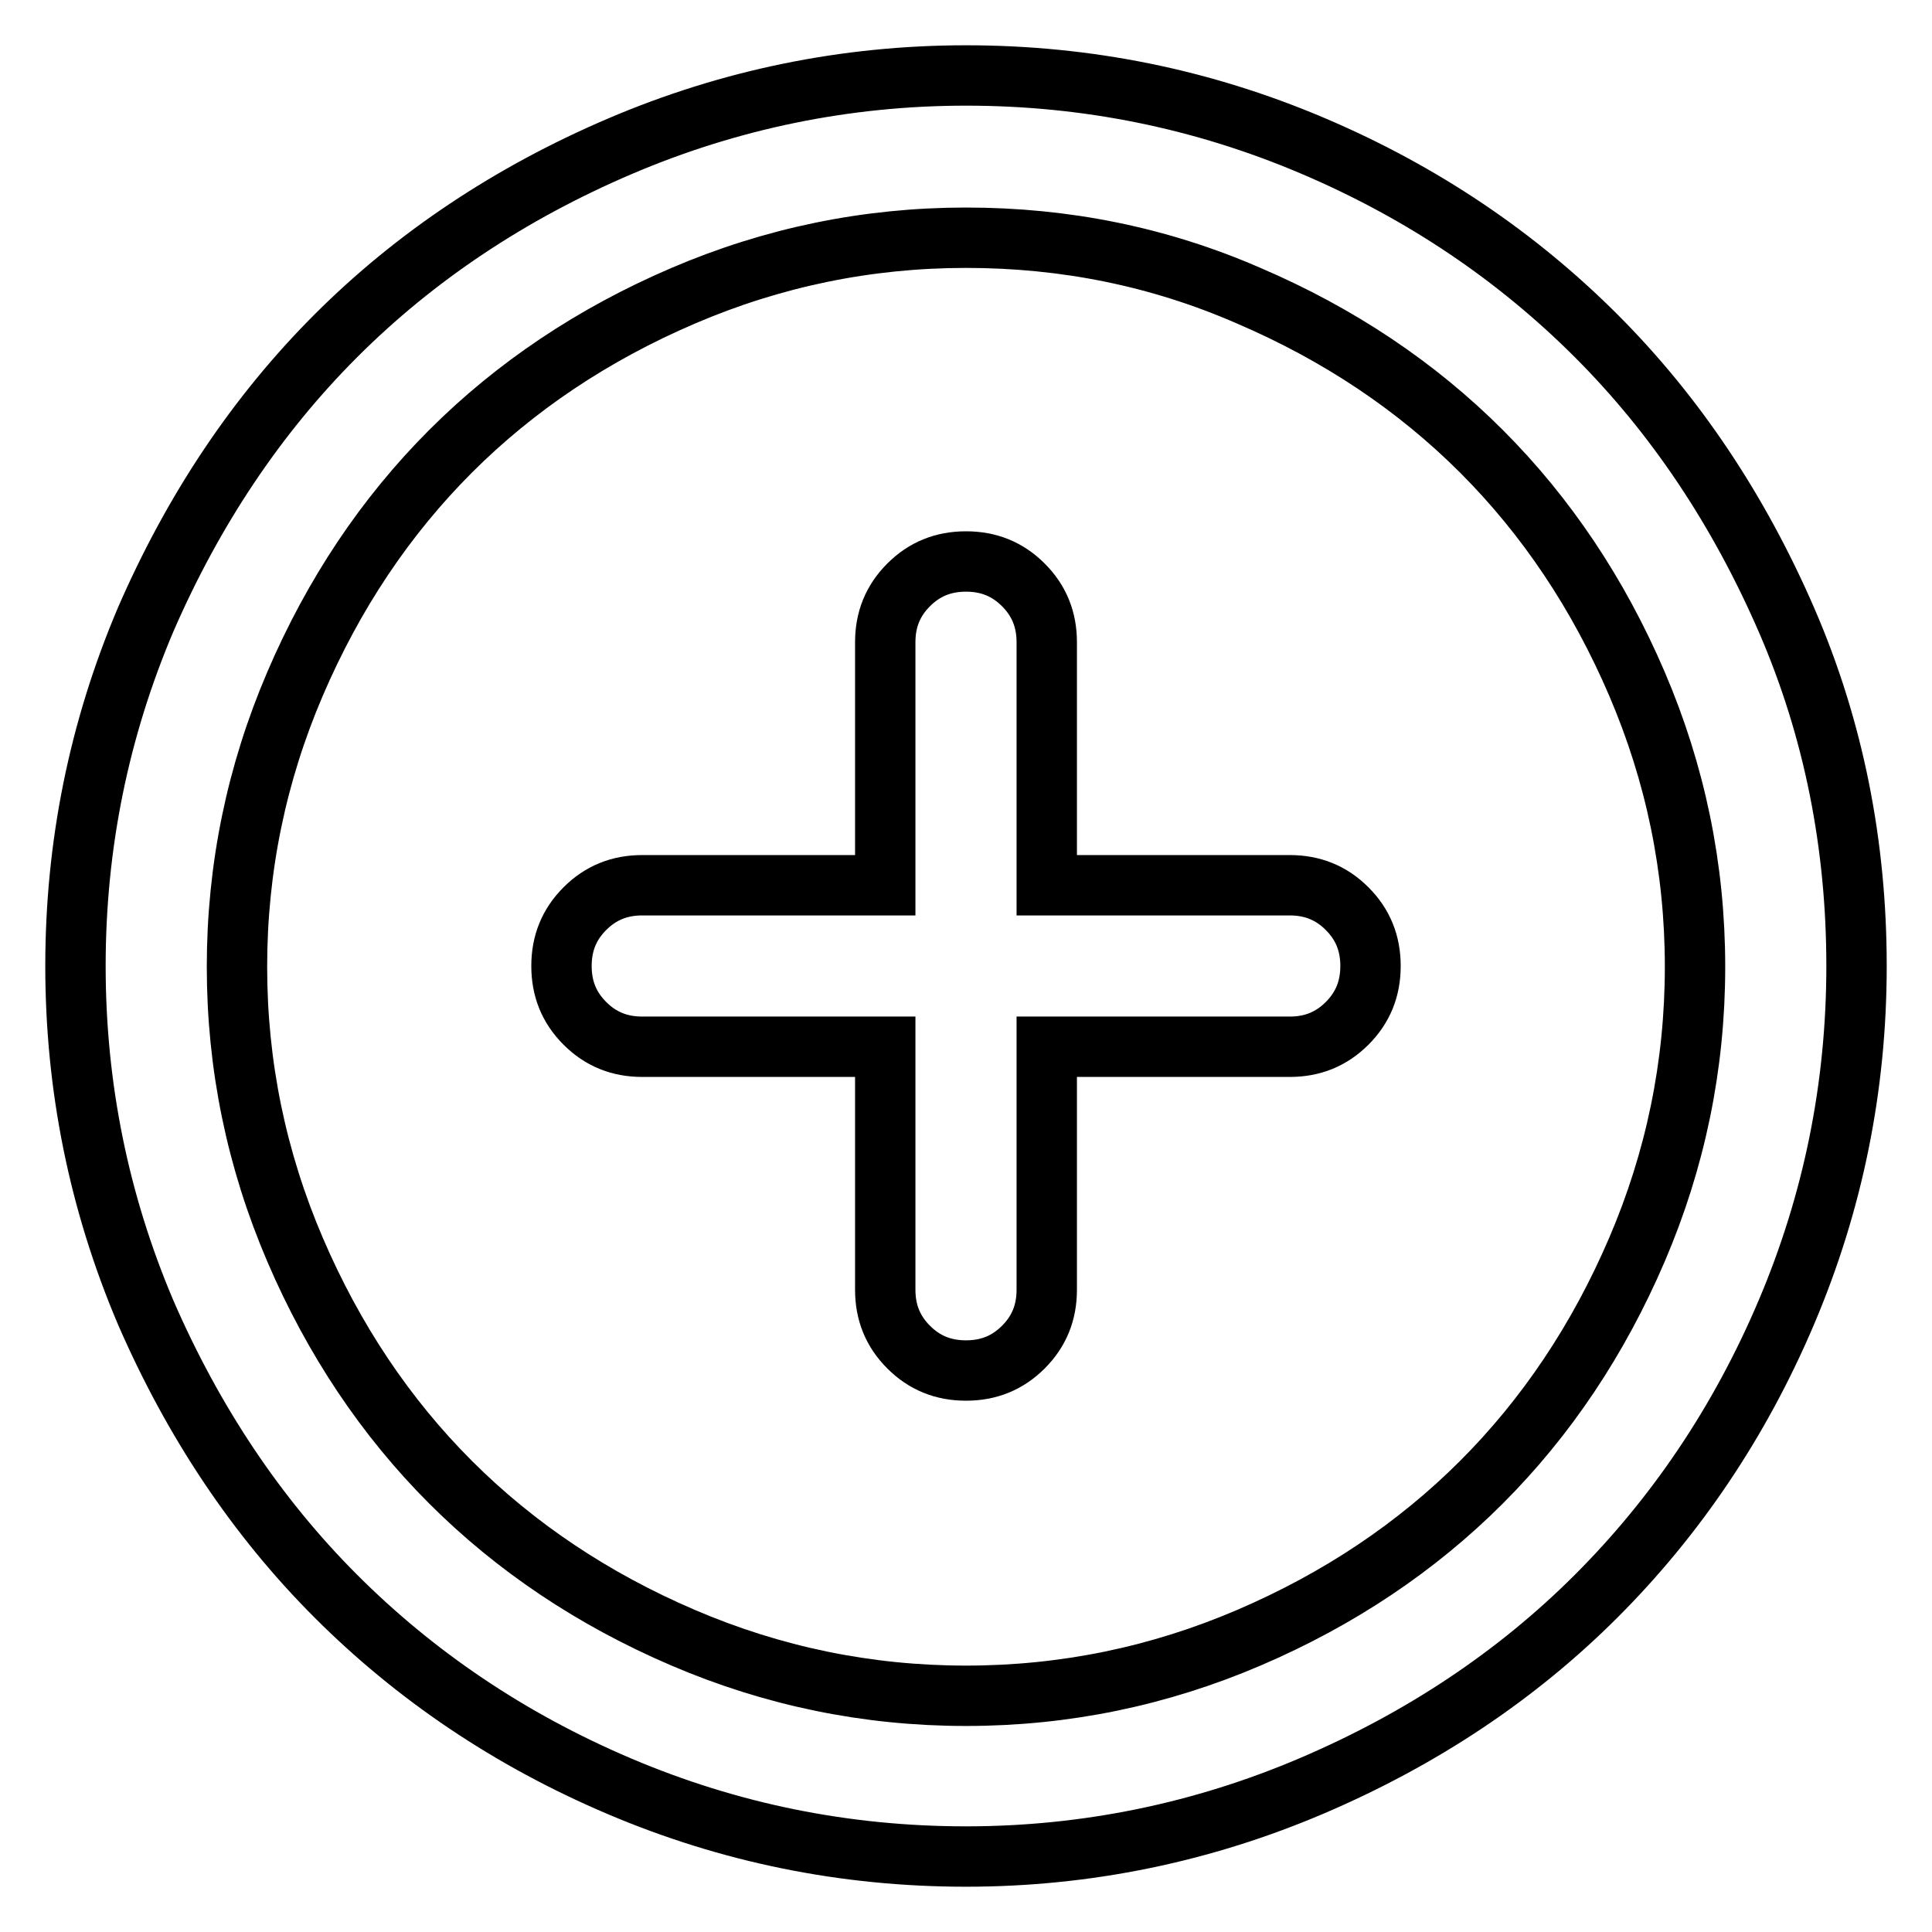 <?xml version="1.0" encoding="utf-8"?>
<!-- Svg Vector Icons : http://www.onlinewebfonts.com/icon -->
<!DOCTYPE svg PUBLIC "-//W3C//DTD SVG 1.1//EN" "http://www.w3.org/Graphics/SVG/1.1/DTD/svg11.dtd">
<svg version="1.1" xmlns="http://www.w3.org/2000/svg" xmlns:xlink="http://www.w3.org/1999/xlink" x="0px" y="0px" viewBox="0 0 256 256" enable-background="new 0 0 256 256" xml:space="preserve">
<g> <path stroke-width="8" fill-opacity="0" stroke="#000000"  d="M128,10c16,0,31.3,3.1,45.9,9.3S201,34,211.5,44.5C222,55,230.4,67.6,236.7,82.1S246,112,246,128 c0,16-3.1,31.3-9.3,45.9S222,201,211.5,211.5c-10.5,10.5-23.1,18.9-37.6,25.1S144,246,128,246c-16,0-31.3-3.1-45.9-9.3 S55,222,44.5,211.5C34,201,25.6,188.4,19.3,173.9C13.1,159.3,10,144,10,128c0-16,3.1-31.3,9.3-45.9C25.6,67.6,34,55,44.5,44.5 s23.1-18.9,37.6-25.1S112,10,128,10z M128,31.5c-13.1,0-25.6,2.6-37.5,7.7s-22.2,12-30.8,20.6c-8.6,8.6-15.5,18.9-20.6,30.8 s-7.7,24.4-7.7,37.5c0,13.1,2.6,25.6,7.7,37.5c5.1,11.9,12,22.2,20.6,30.8c8.6,8.6,18.9,15.5,30.8,20.6s24.4,7.7,37.5,7.7 c13.1,0,25.6-2.6,37.5-7.7c11.9-5.1,22.2-12,30.8-20.6s15.5-18.9,20.6-30.8c5.1-11.9,7.7-24.4,7.7-37.5c0-13.1-2.6-25.6-7.7-37.5 s-12-22.2-20.6-30.8c-8.6-8.6-18.9-15.5-30.8-20.6C153.6,34,141.1,31.5,128,31.5L128,31.5z M128,74.4c3,0,5.5,1,7.6,3.1 s3.1,4.6,3.1,7.6v32.2h32.2c3,0,5.5,1,7.6,3.1c2.1,2.1,3.1,4.6,3.1,7.6c0,3-1,5.5-3.1,7.6c-2.1,2.1-4.6,3.1-7.6,3.1h-32.2v32.2 c0,3-1,5.5-3.1,7.6c-2.1,2.1-4.6,3.1-7.6,3.1c-3,0-5.5-1-7.6-3.1c-2.1-2.1-3.1-4.6-3.1-7.6v-32.2H85.1c-3,0-5.5-1-7.6-3.1 s-3.1-4.6-3.1-7.6c0-3,1-5.5,3.1-7.6c2.1-2.1,4.6-3.1,7.6-3.1h32.2V85.1c0-3,1-5.5,3.1-7.6C122.5,75.4,125,74.4,128,74.4z"/></g>
</svg>